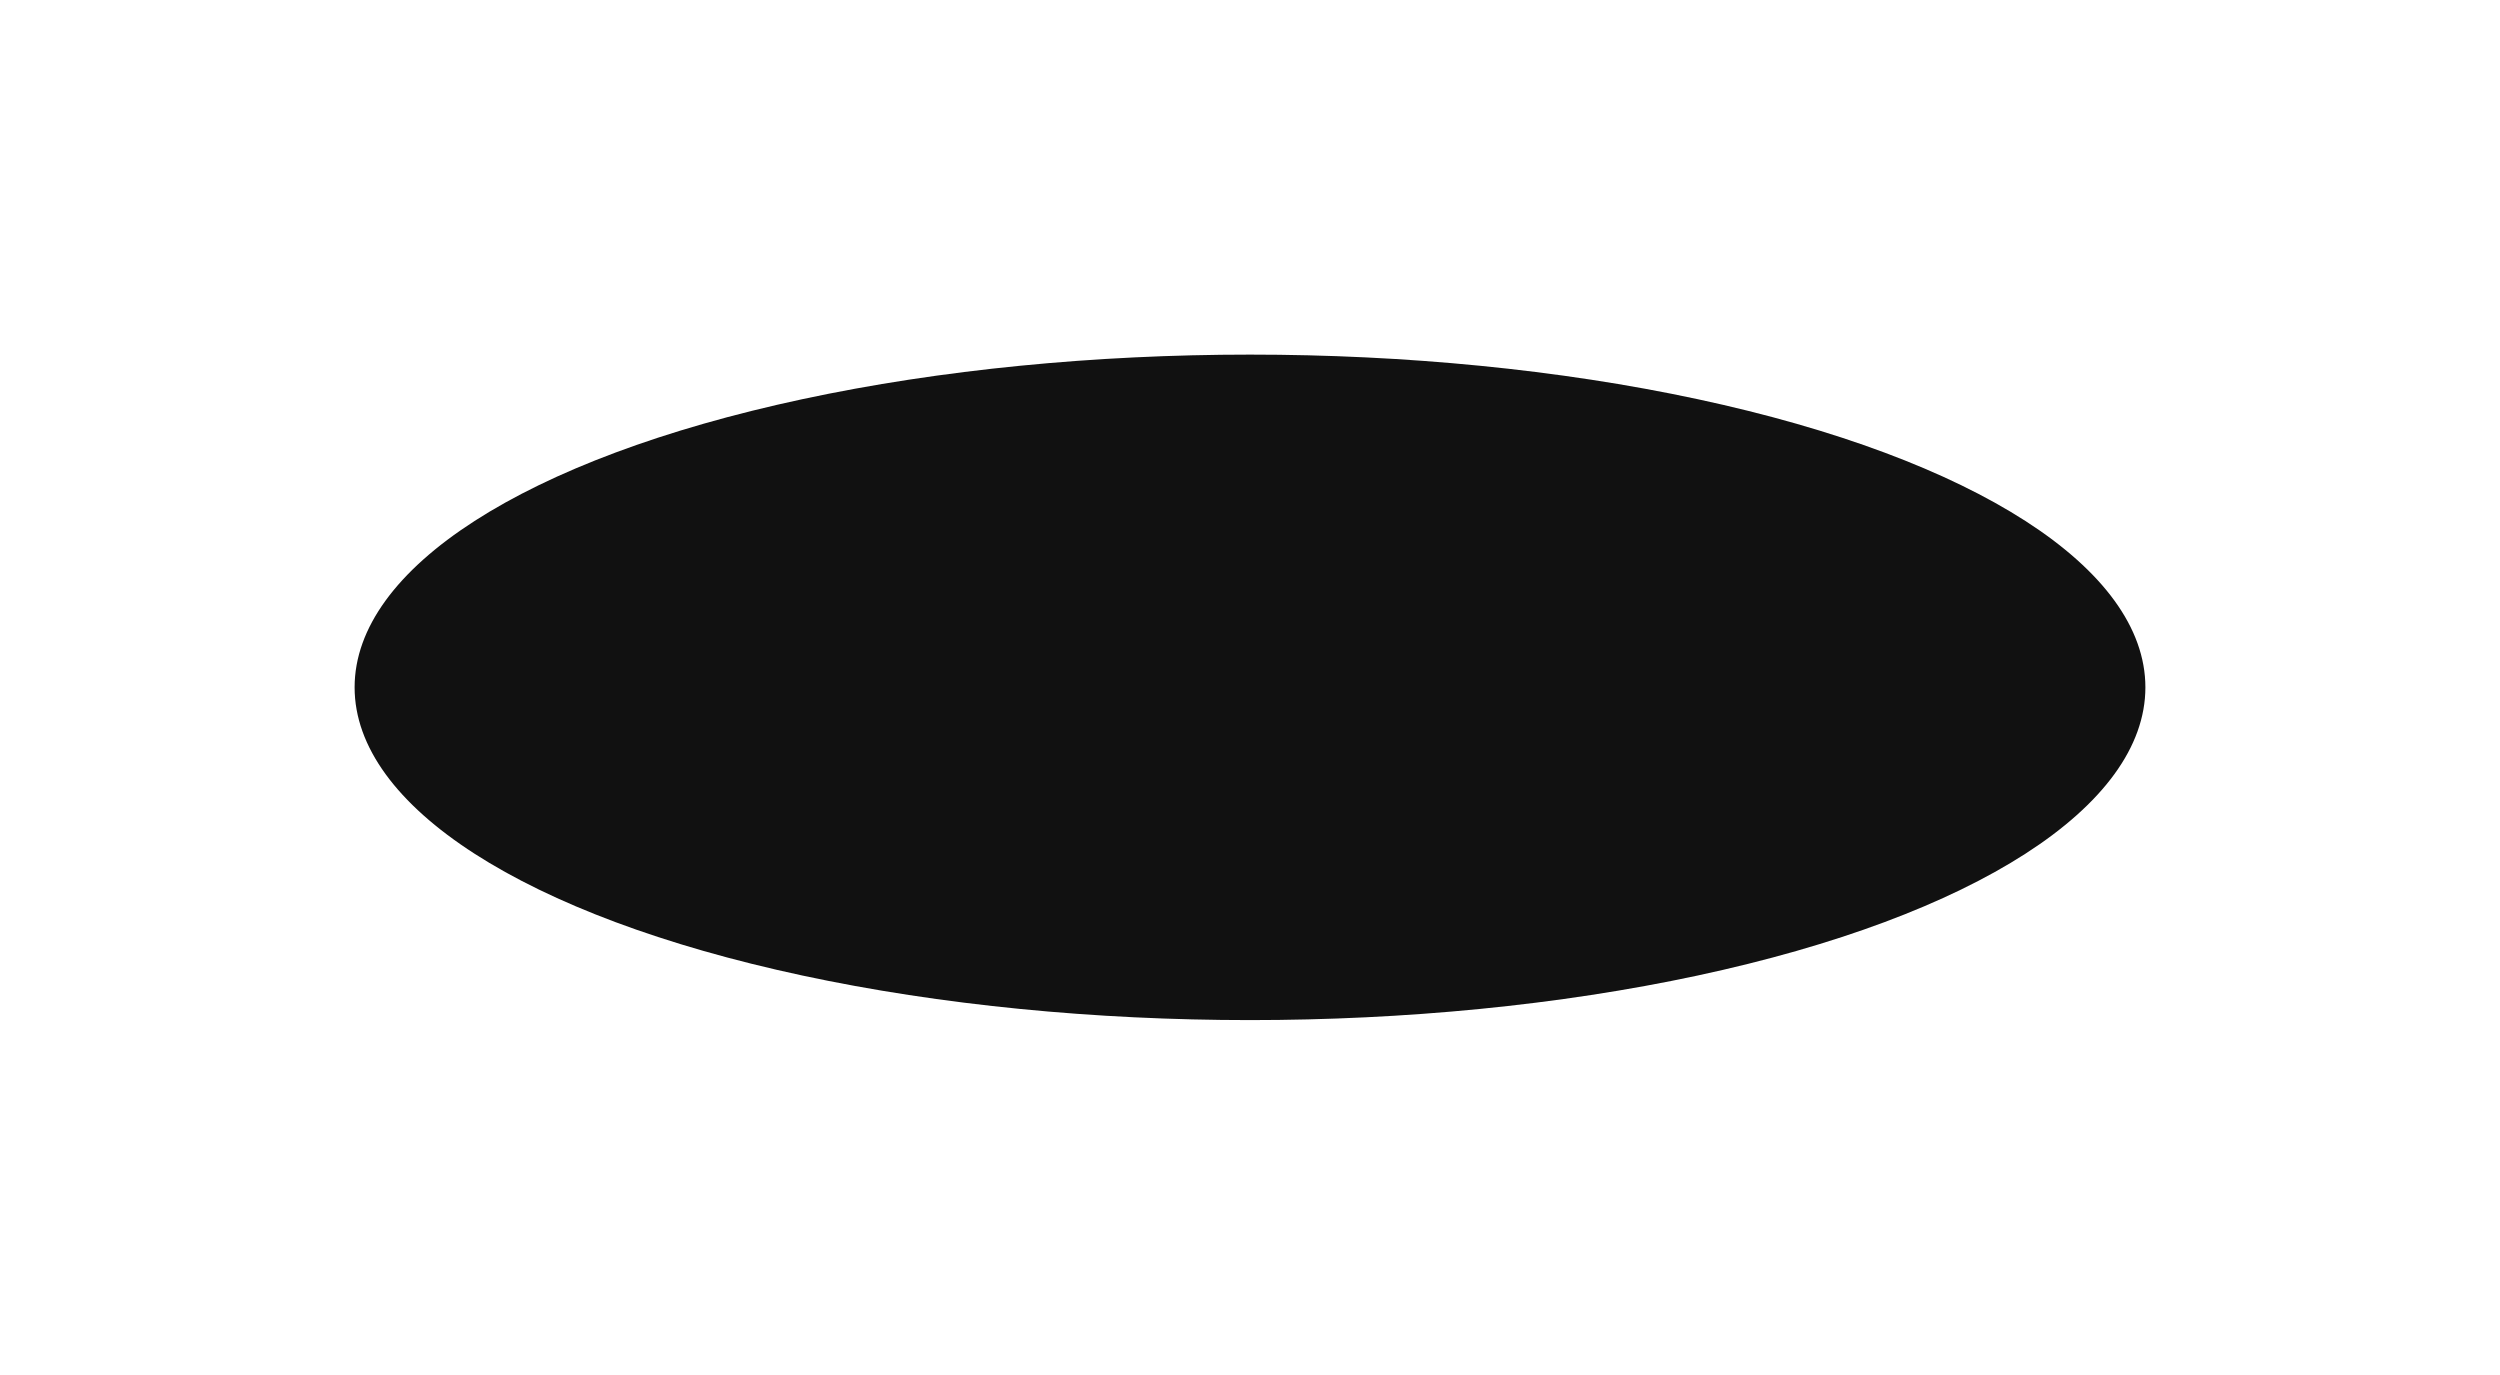 <?xml version="1.0" encoding="UTF-8"?> <svg xmlns="http://www.w3.org/2000/svg" width="2115" height="1163" viewBox="0 0 2115 1163" fill="none"><g filter="url(#filter0_f_16_52)"><ellipse cx="1057.5" cy="581.5" rx="757.5" ry="281.5" fill="#111111"></ellipse></g><defs><filter id="filter0_f_16_52" x="0" y="0" width="2115" height="1163" filterUnits="userSpaceOnUse" color-interpolation-filters="sRGB"><feFlood flood-opacity="0" result="BackgroundImageFix"></feFlood><feBlend mode="normal" in="SourceGraphic" in2="BackgroundImageFix" result="shape"></feBlend><feGaussianBlur stdDeviation="150" result="effect1_foregroundBlur_16_52"></feGaussianBlur></filter></defs></svg> 